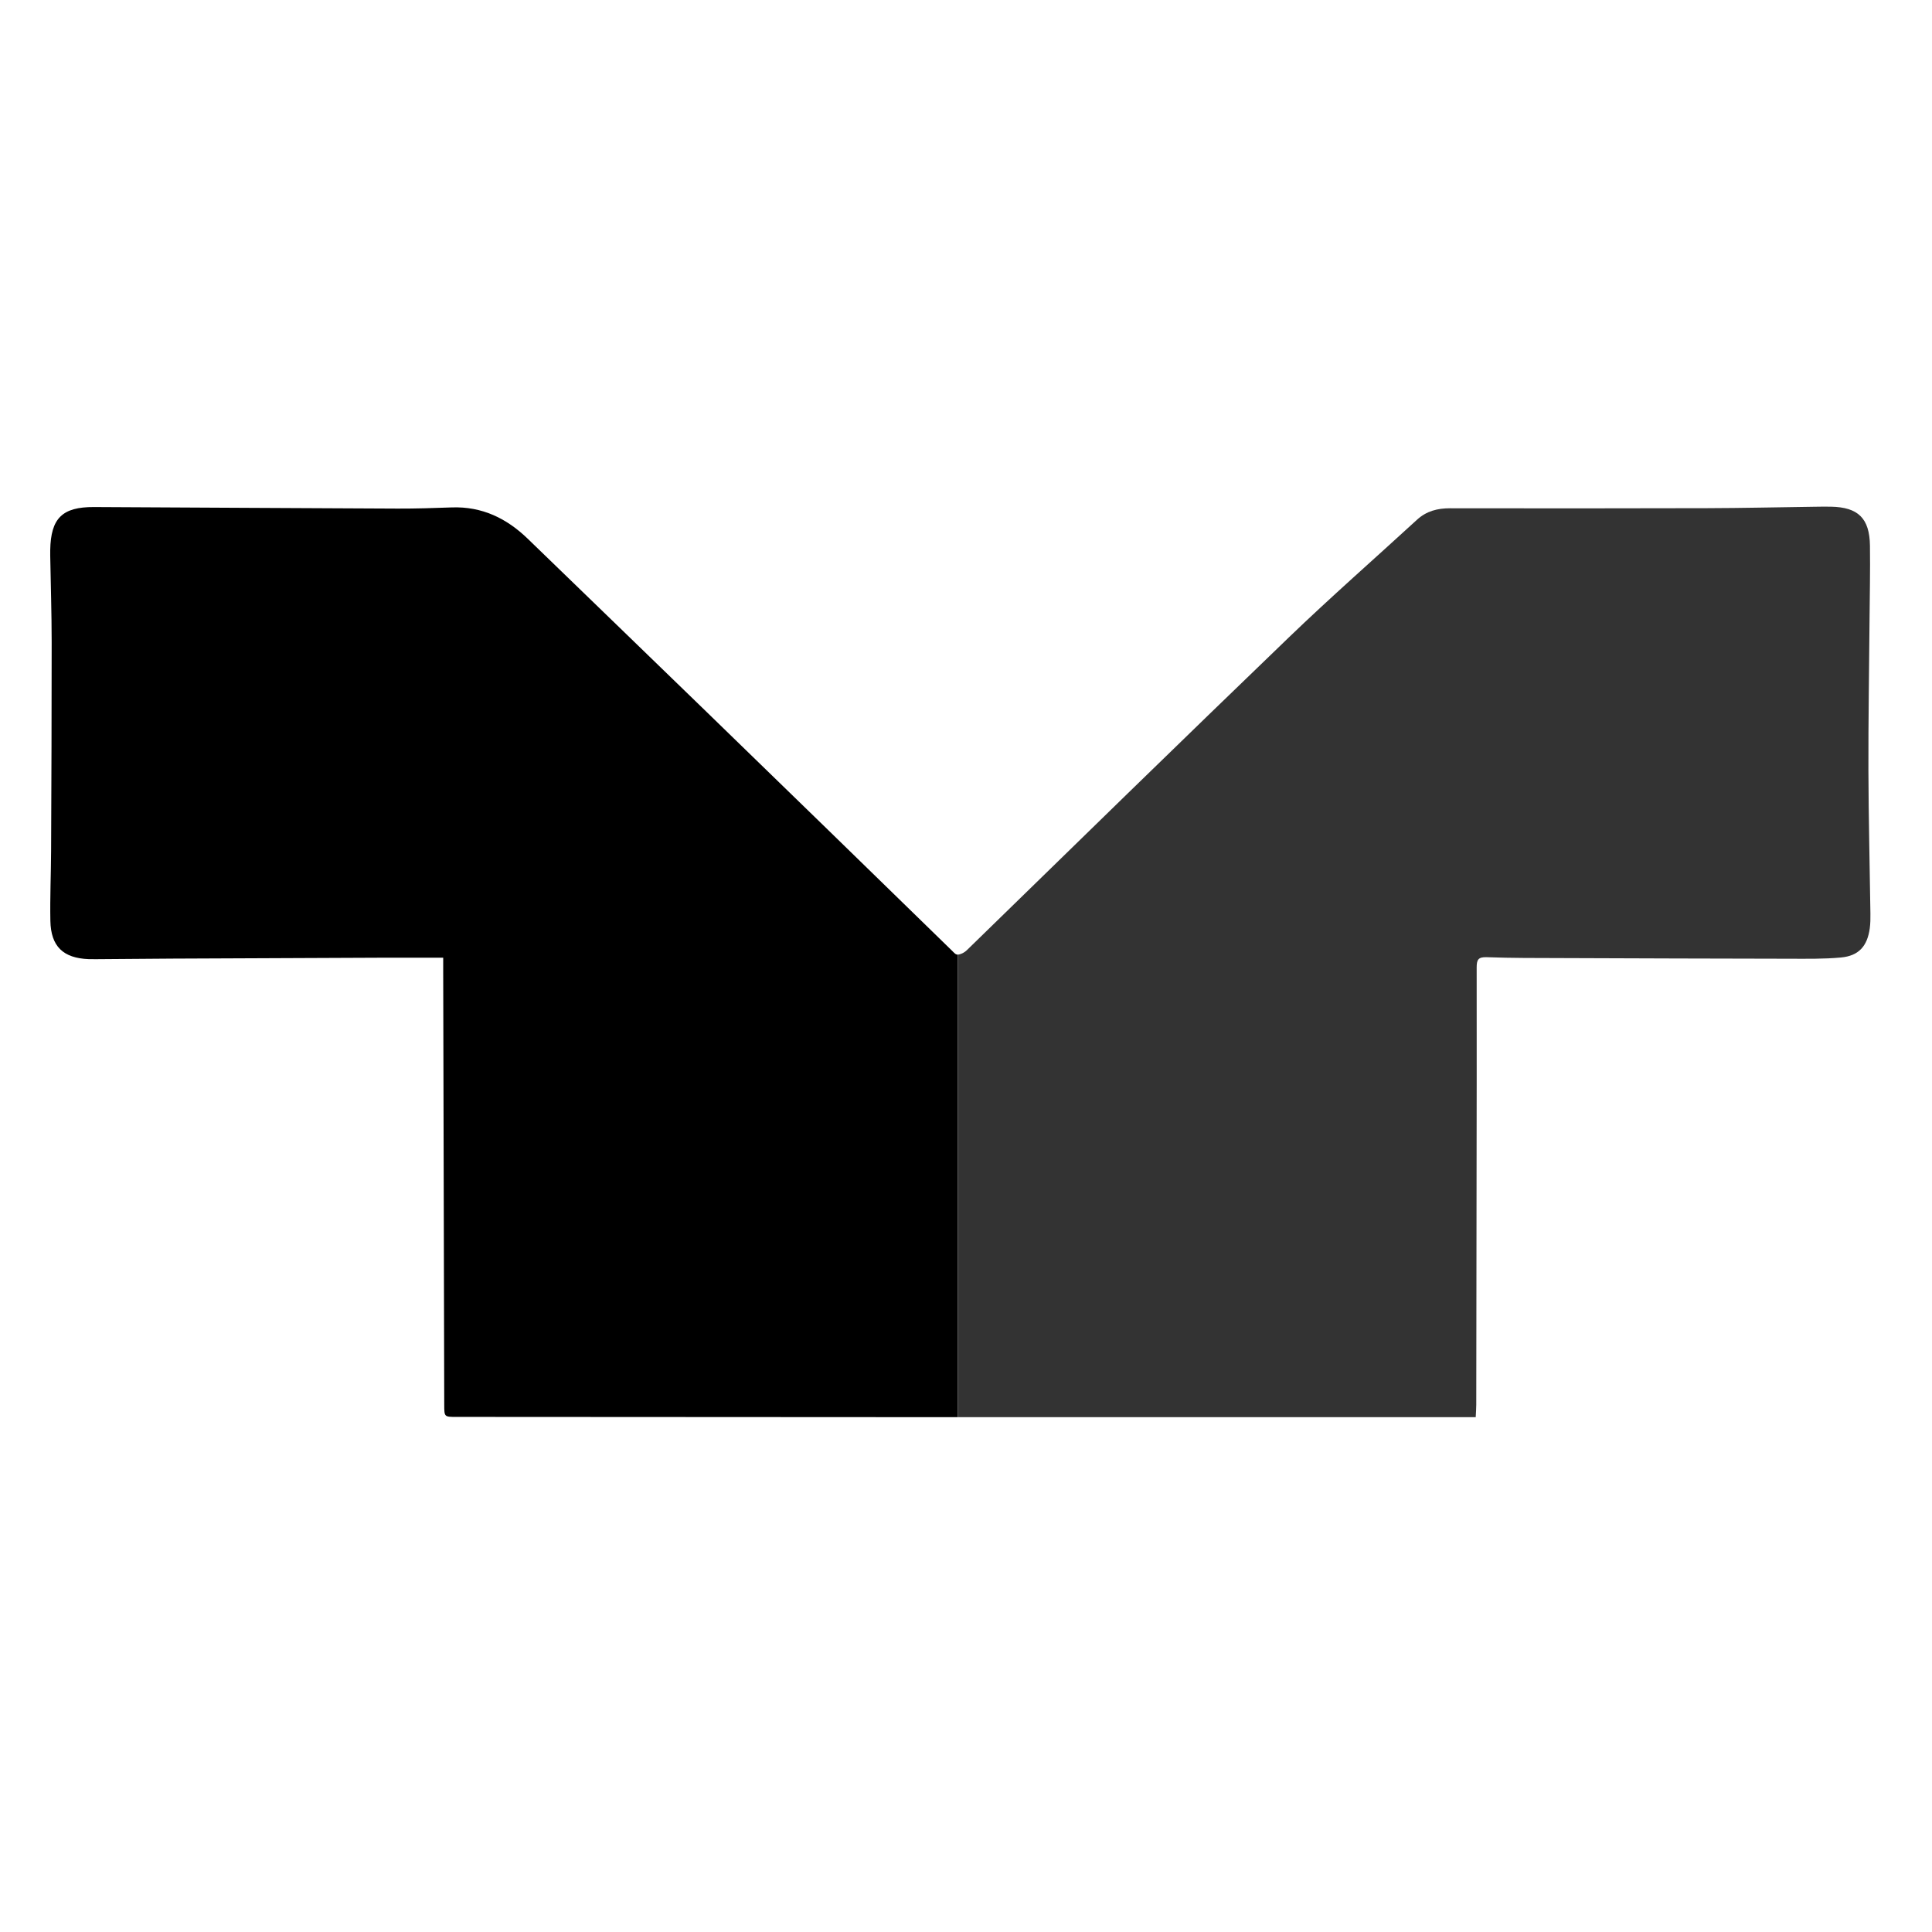 <?xml version="1.0" encoding="utf-8"?>
<!-- Generator: Adobe Illustrator 16.0.0, SVG Export Plug-In . SVG Version: 6.00 Build 0)  -->
<!DOCTYPE svg PUBLIC "-//W3C//DTD SVG 1.1//EN" "http://www.w3.org/Graphics/SVG/1.1/DTD/svg11.dtd">
<svg version="1.1" id="Layer_1" xmlns="http://www.w3.org/2000/svg" xmlns:xlink="http://www.w3.org/1999/xlink" x="0px" y="0px"
	 width="200px" height="200px" viewBox="0 0 200 200" enable-background="new 0 0 200 200" xml:space="preserve">
<path fill-rule="evenodd" clip-rule="evenodd" d="M99.156,146.706c-17.25-0.007-34.654-0.019-51.907-0.028
	c-1.253,0-1.258,0-1.261-1.241c-0.038-14.959-0.073-29.914-0.108-44.872c-0.001-0.468,0-0.937,0-1.426
	c-2.068,0-3.998-0.007-5.927,0.001c-7.366,0.028-14.734,0.06-22.1,0.095c-2.634,0.013-5.27,0.04-7.905,0.06
	c-0.254,0.001-0.509,0.004-0.762-0.005c-2.648-0.104-3.918-1.311-3.971-3.966C5.167,92.913,5.279,90.5,5.29,88.088
	c0.03-7.208,0.063-14.414,0.059-21.622c-0.002-2.983-0.098-5.966-0.15-8.95c-0.004-0.19-0.002-0.381,0.001-0.571
	c0.058-3.295,1.238-4.472,4.534-4.456c10.477,0.048,20.955,0.118,31.432,0.16c1.87,0.007,3.743-0.056,5.613-0.122
	c3.119-0.109,5.667,1.126,7.86,3.25c6.134,5.941,12.278,11.874,18.406,17.822c8.498,8.248,16.991,16.5,25.463,24.774
	c0.314,0.307,0.406,0.452,0.648,0.446V146.706z"/>
<path fill-rule="evenodd" clip-rule="evenodd" fill="#333333" d="M99.156,98.819c0.242-0.007,0.636-0.167,0.945-0.468
	c11.093-10.815,22.174-21.641,33.337-32.384c4.322-4.159,8.839-8.116,13.259-12.172c0.974-0.892,2.118-1.181,3.411-1.179
	c8.859,0.014,17.722,0.015,26.581-0.01c3.712-0.01,7.427-0.096,11.14-0.147c0.571-0.007,1.145-0.019,1.714-0.007
	c2.814,0.056,3.994,1.198,4.034,4.033c0.036,2.603-0.023,5.207-0.044,7.811c-0.04,5.142-0.13,10.285-0.115,15.427
	c0.014,4.95,0.141,9.902,0.207,14.853c0.009,0.508,0,1.02-0.066,1.521c-0.254,1.856-1.145,2.854-2.99,3.023
	c-1.764,0.163-3.551,0.131-5.323,0.128c-7.874-0.011-15.748-0.039-23.62-0.068c-2.572-0.01-5.146,0.005-7.717-0.092
	c-0.9-0.033-1.044,0.279-1.044,1.071c0.015,7.525-0.002,15.053-0.012,22.578c-0.007,7.557-0.017,15.115-0.03,22.675
	c0,0.401-0.033,0.804-0.057,1.293c-0.486,0-0.891,0-1.298,0c-16.987,0-33.975,0.005-50.965,0c-0.5,0-0.847,0-1.346,0V98.819z"/>
</svg>
